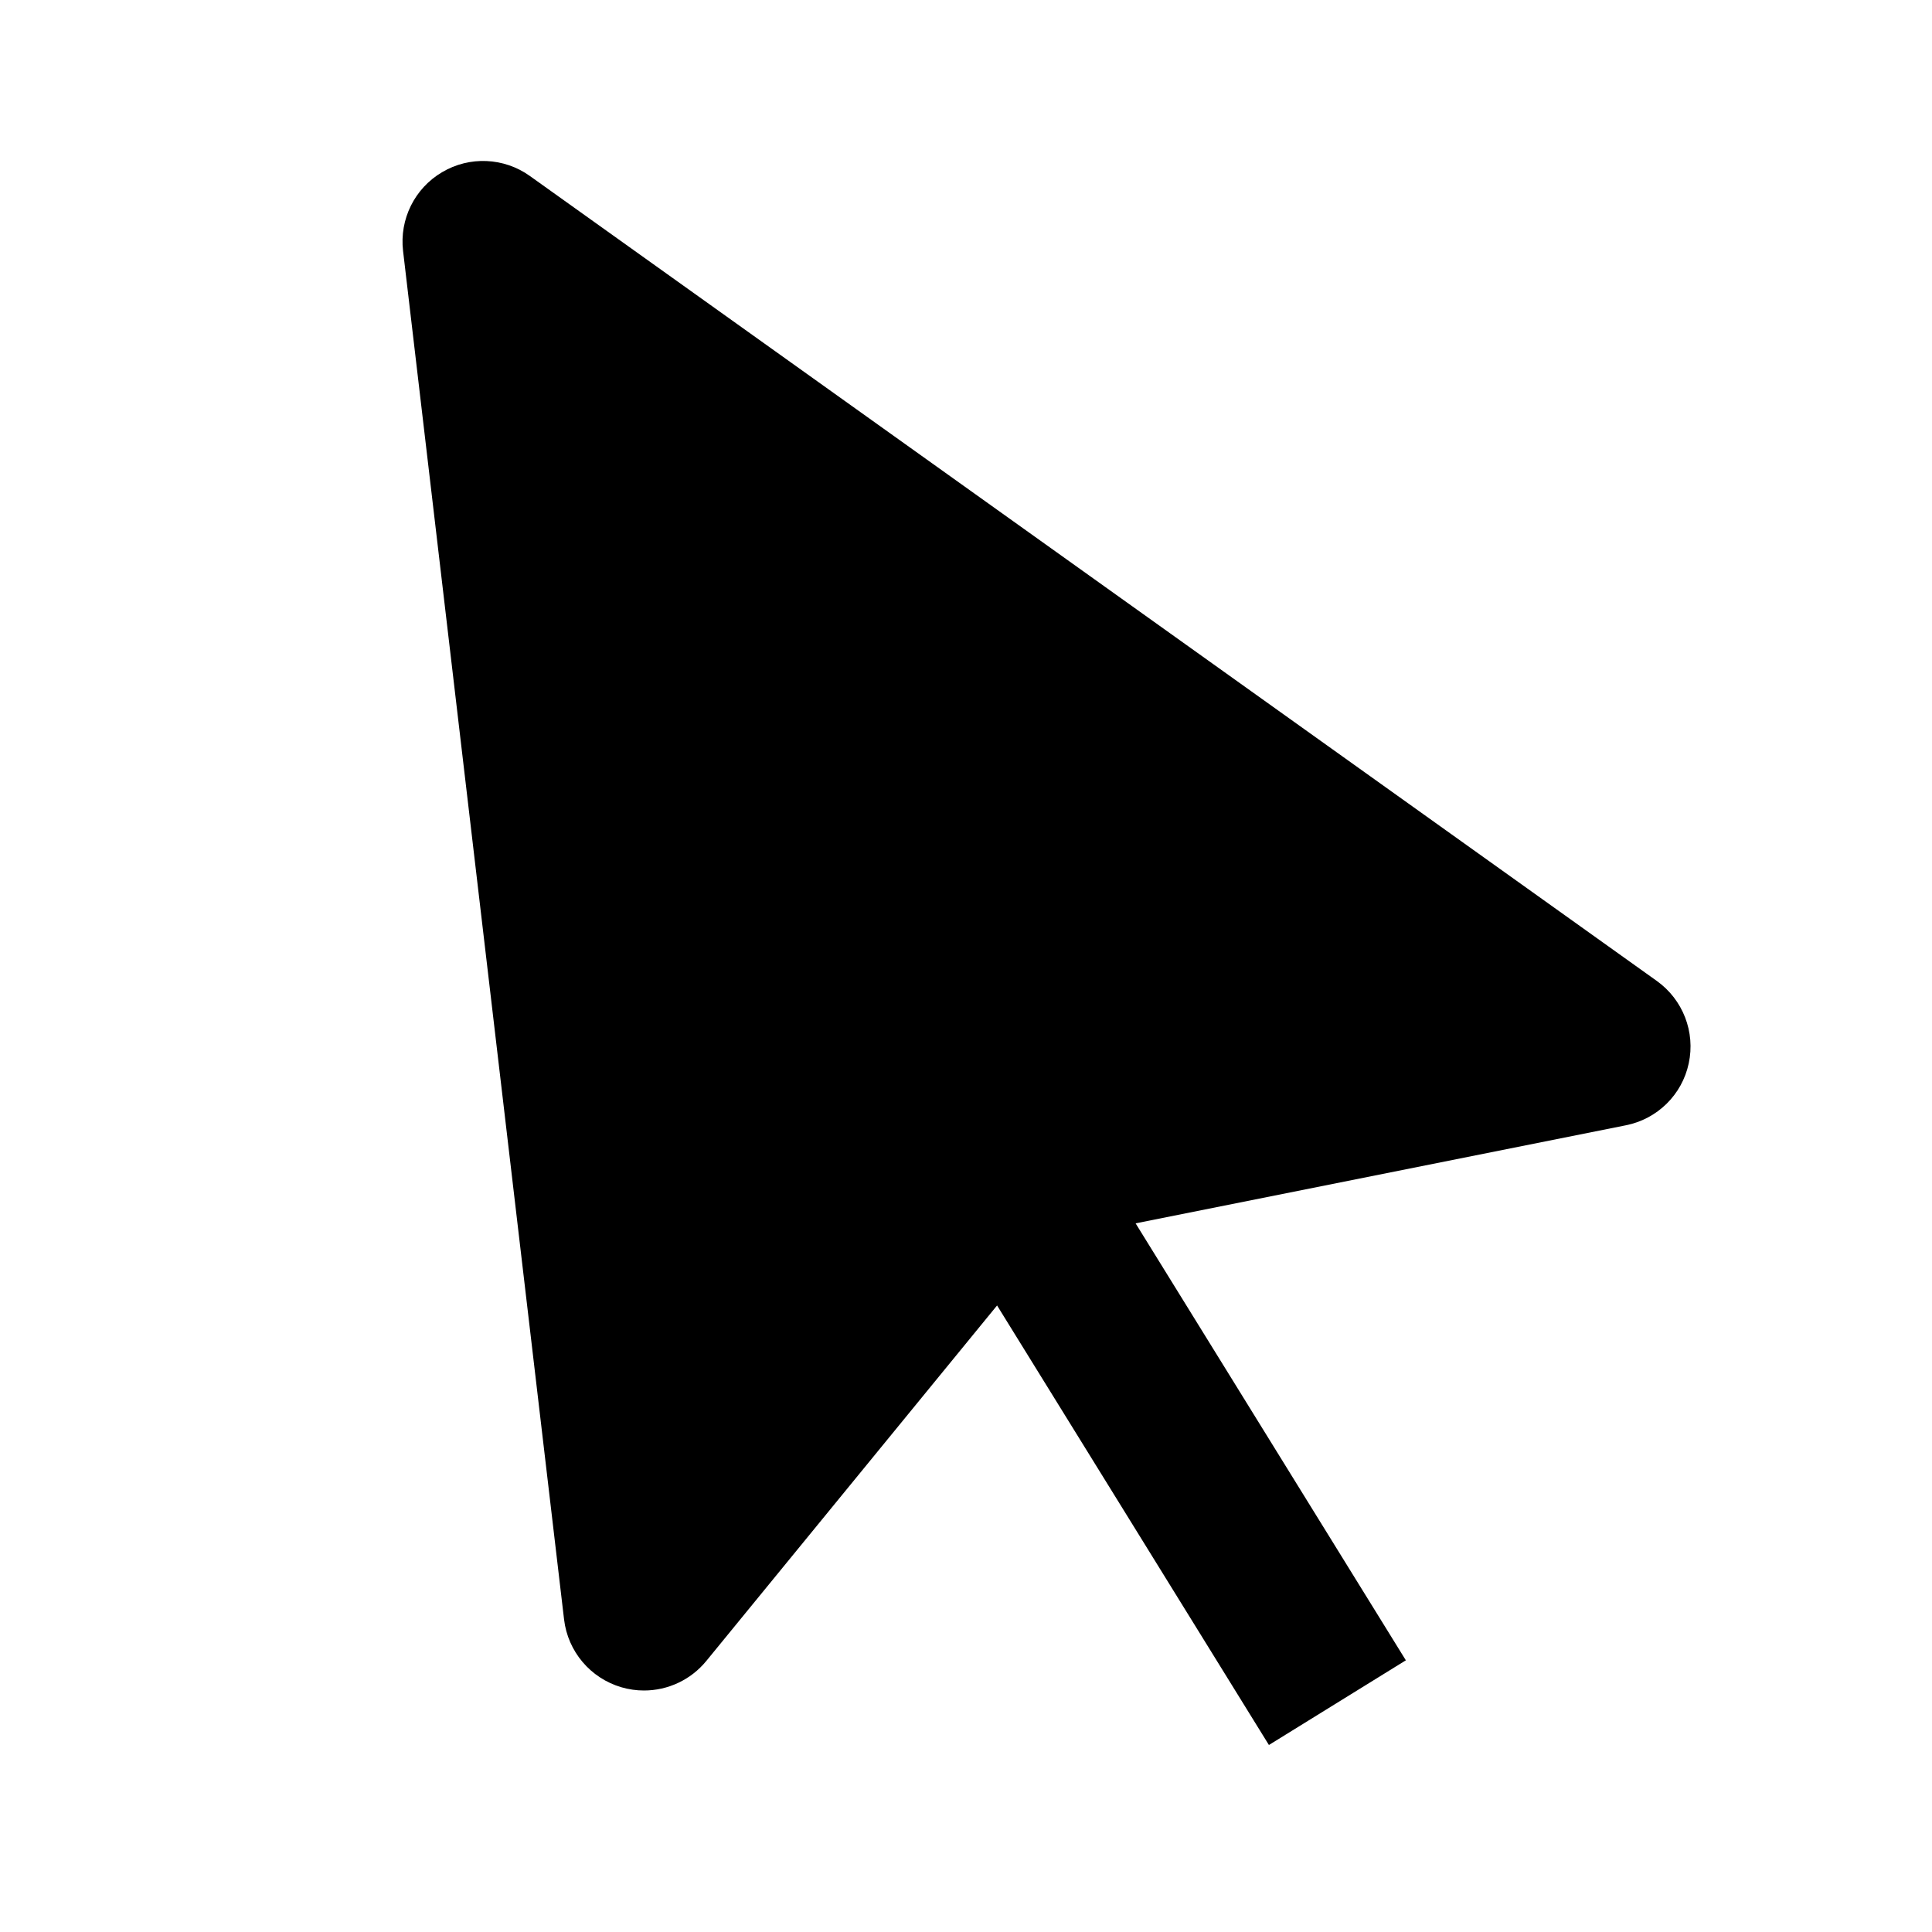 <svg xmlns="http://www.w3.org/2000/svg" width="24" height="24" viewBox="0 0 24 24"><path d="M20.978,13.21c0.084-0.39-0.072-0.792-0.396-1.024l-14-10c-0.321-0.23-0.75-0.249-1.09-0.047 C5.15,2.34,4.961,2.724,5.007,3.117l2,17c0.047,0.398,0.327,0.73,0.713,0.843C7.813,20.987,7.906,21,8,21 c0.295,0,0.581-0.131,0.774-0.367l3.612-4.416l3.377,5.46l1.701-1.052l-3.357-5.428l6.089-1.218 C20.587,13.902,20.895,13.6,20.978,13.21z"/></svg>